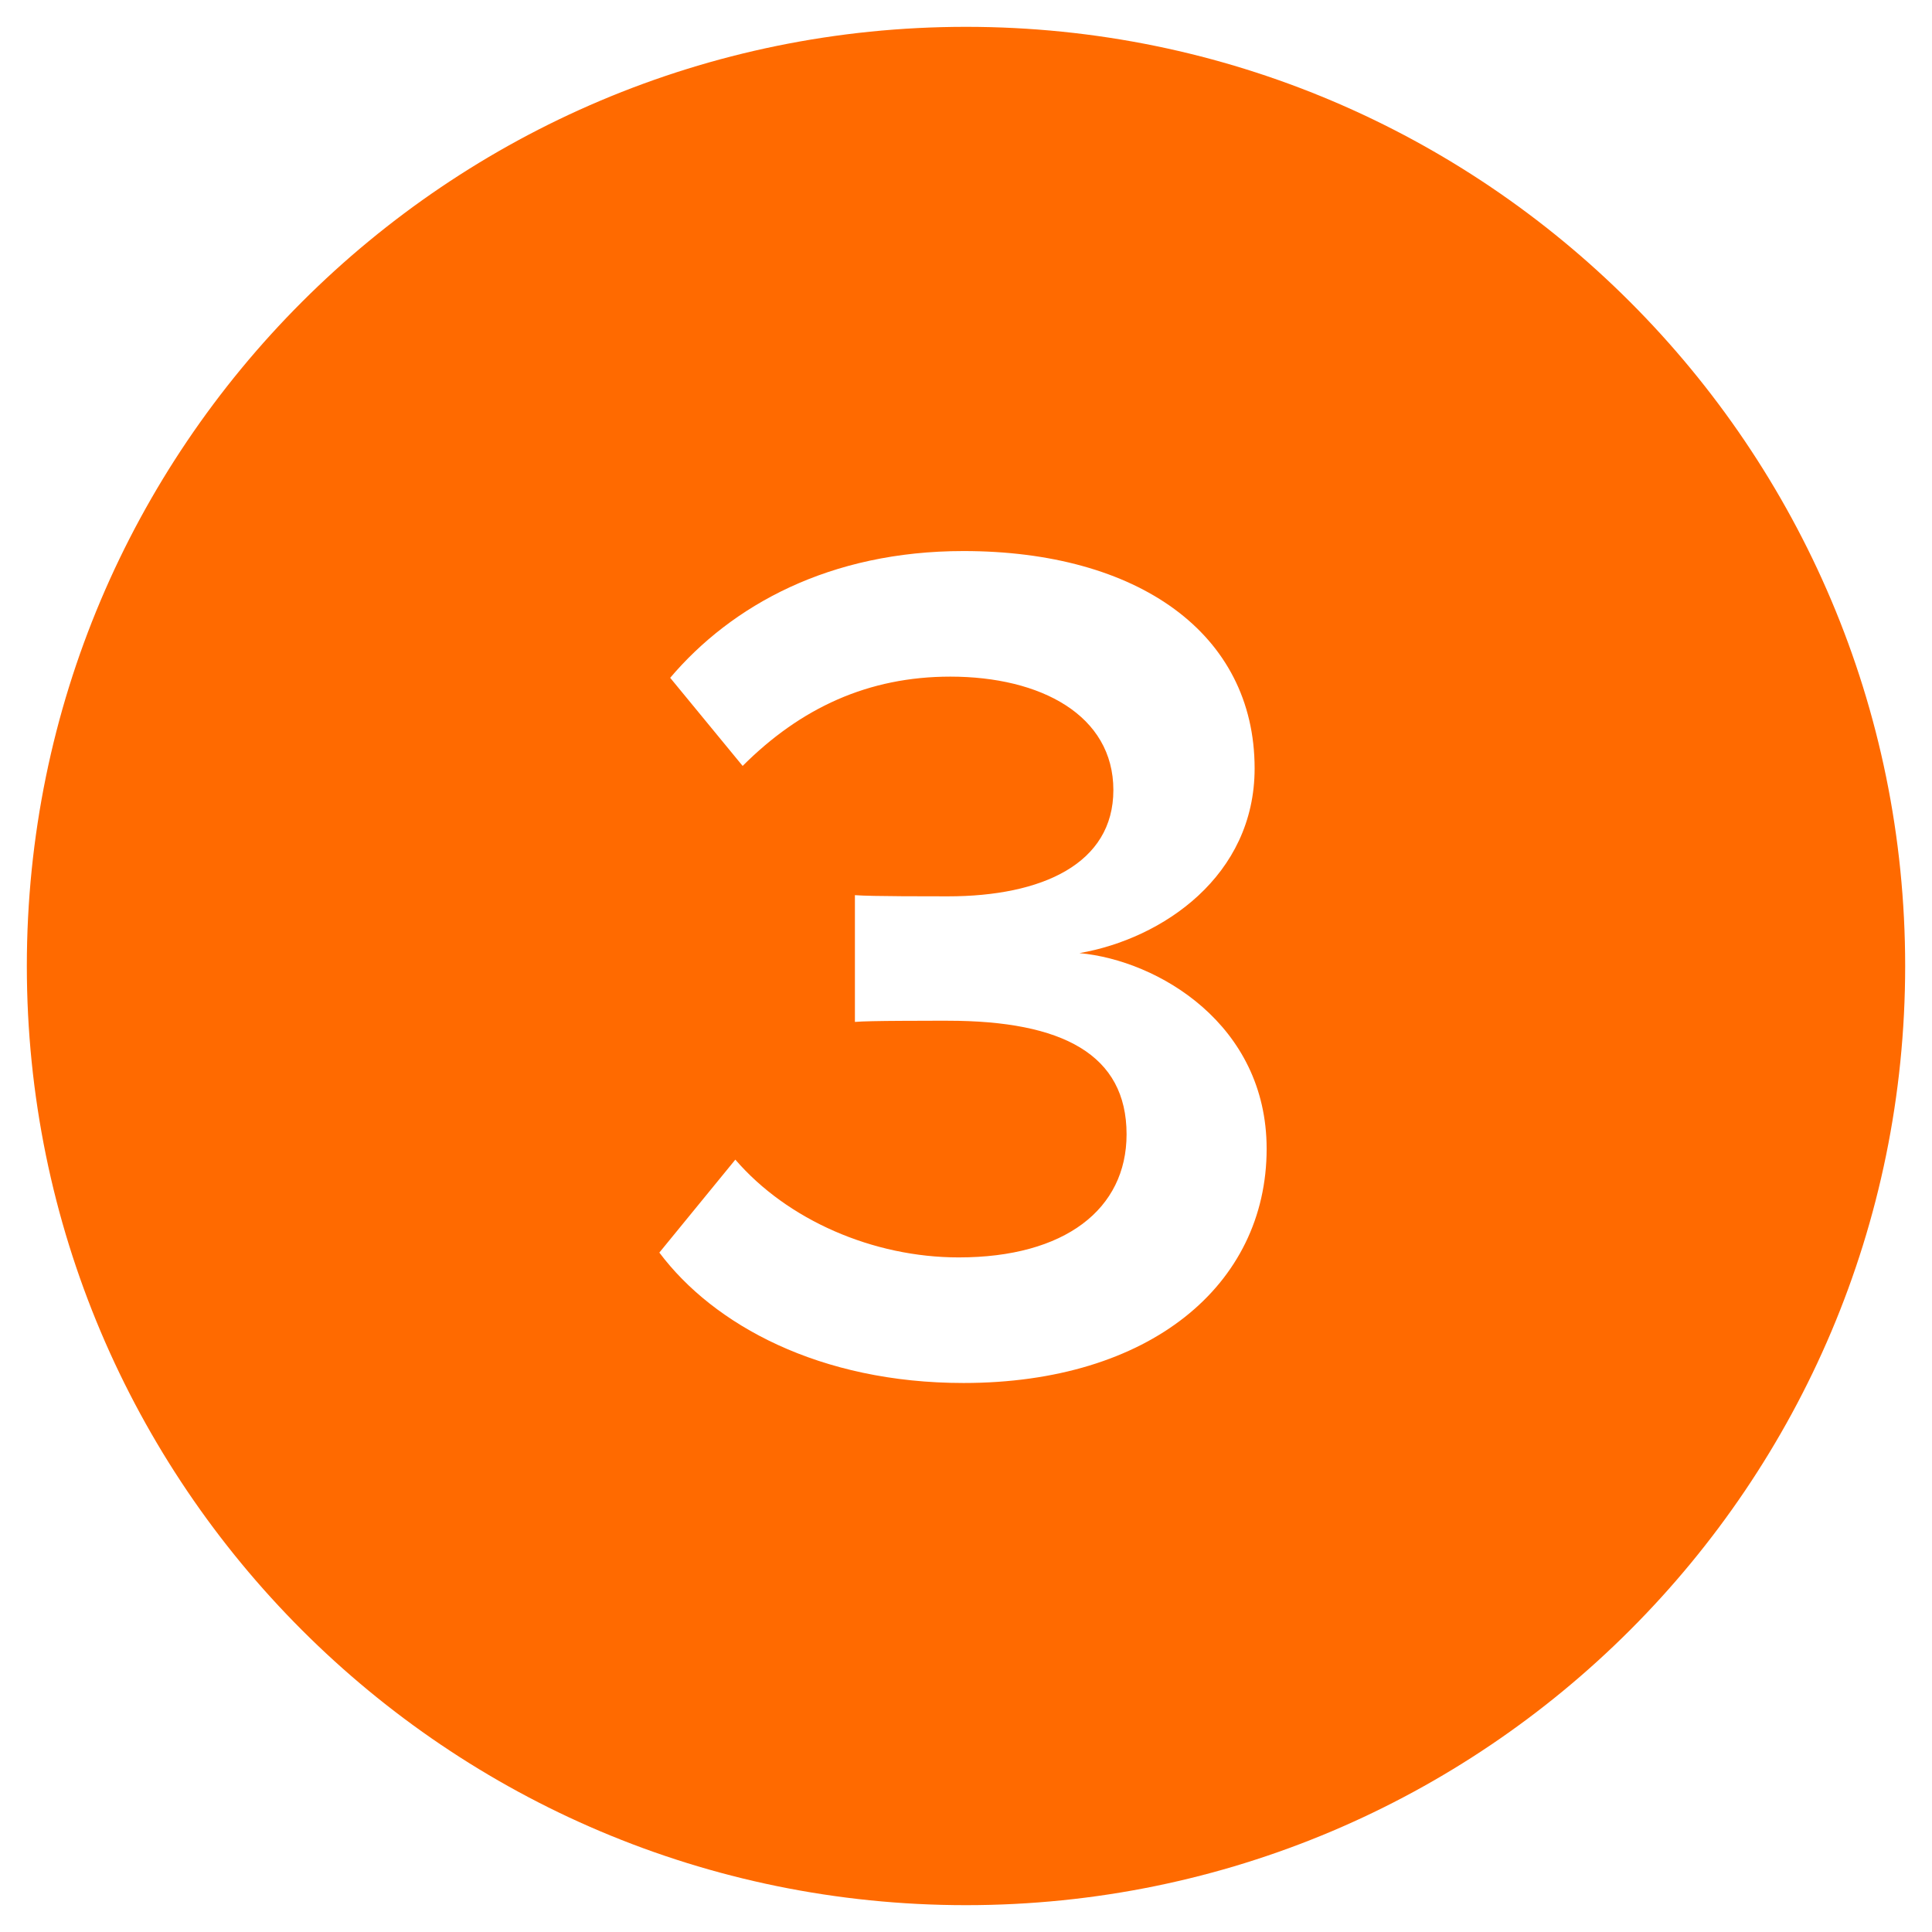 <?xml version="1.0" encoding="UTF-8"?> <svg xmlns="http://www.w3.org/2000/svg" xmlns:xlink="http://www.w3.org/1999/xlink" width="18px" height="18px" viewBox="0 0 18 18"> <title>Icon / arrowLeft Copy</title> <g id="Лендинги" stroke="none" stroke-width="1" fill="none" fill-rule="evenodd"> <g id="Лендинг-Синергия-1--Copy" transform="translate(-57, -2006)"> <g id="-List.Item-/-fontWeight=regular-/-StartIcon-/-alignItems=start-Copy-6" transform="translate(56, 2003)"> <g id="Icon-/-3-filled" transform="translate(0, 2)"> <rect id="box" opacity="0" x="0" y="0" width="20" height="20"></rect> <path d="M10,1.25 C14.832,1.25 18.75,5.168 18.75,10 C18.75,14.832 14.832,18.75 10,18.75 C5.168,18.75 1.25,14.832 1.25,10 C1.25,5.168 5.168,1.25 10,1.25 Z M9.977,6.134 C8.729,6.134 7.817,6.64 7.244,7.315 L7.919,8.136 C8.459,7.596 9.089,7.304 9.854,7.304 C10.697,7.304 11.373,7.664 11.373,8.361 C11.373,9.047 10.709,9.351 9.831,9.351 L9.41,9.35 C9.218,9.349 9.042,9.346 8.965,9.34 L8.965,10.521 C9.029,10.515 9.2,10.512 9.393,10.511 L9.69,10.51 C9.739,10.51 9.786,10.51 9.831,10.51 C10.9,10.51 11.496,10.825 11.496,11.568 C11.496,12.265 10.922,12.715 9.932,12.715 C9.134,12.715 8.335,12.366 7.851,11.804 L7.143,12.67 C7.649,13.345 8.639,13.885 9.977,13.885 C11.71,13.885 12.801,12.974 12.801,11.703 C12.801,10.544 11.789,9.947 11.057,9.88 C11.834,9.745 12.689,9.16 12.689,8.159 C12.689,6.899 11.598,6.134 9.977,6.134 Z" id="Combined-Shape" fill="#FF6A00"></path> </g> </g> </g> </g> </svg> 